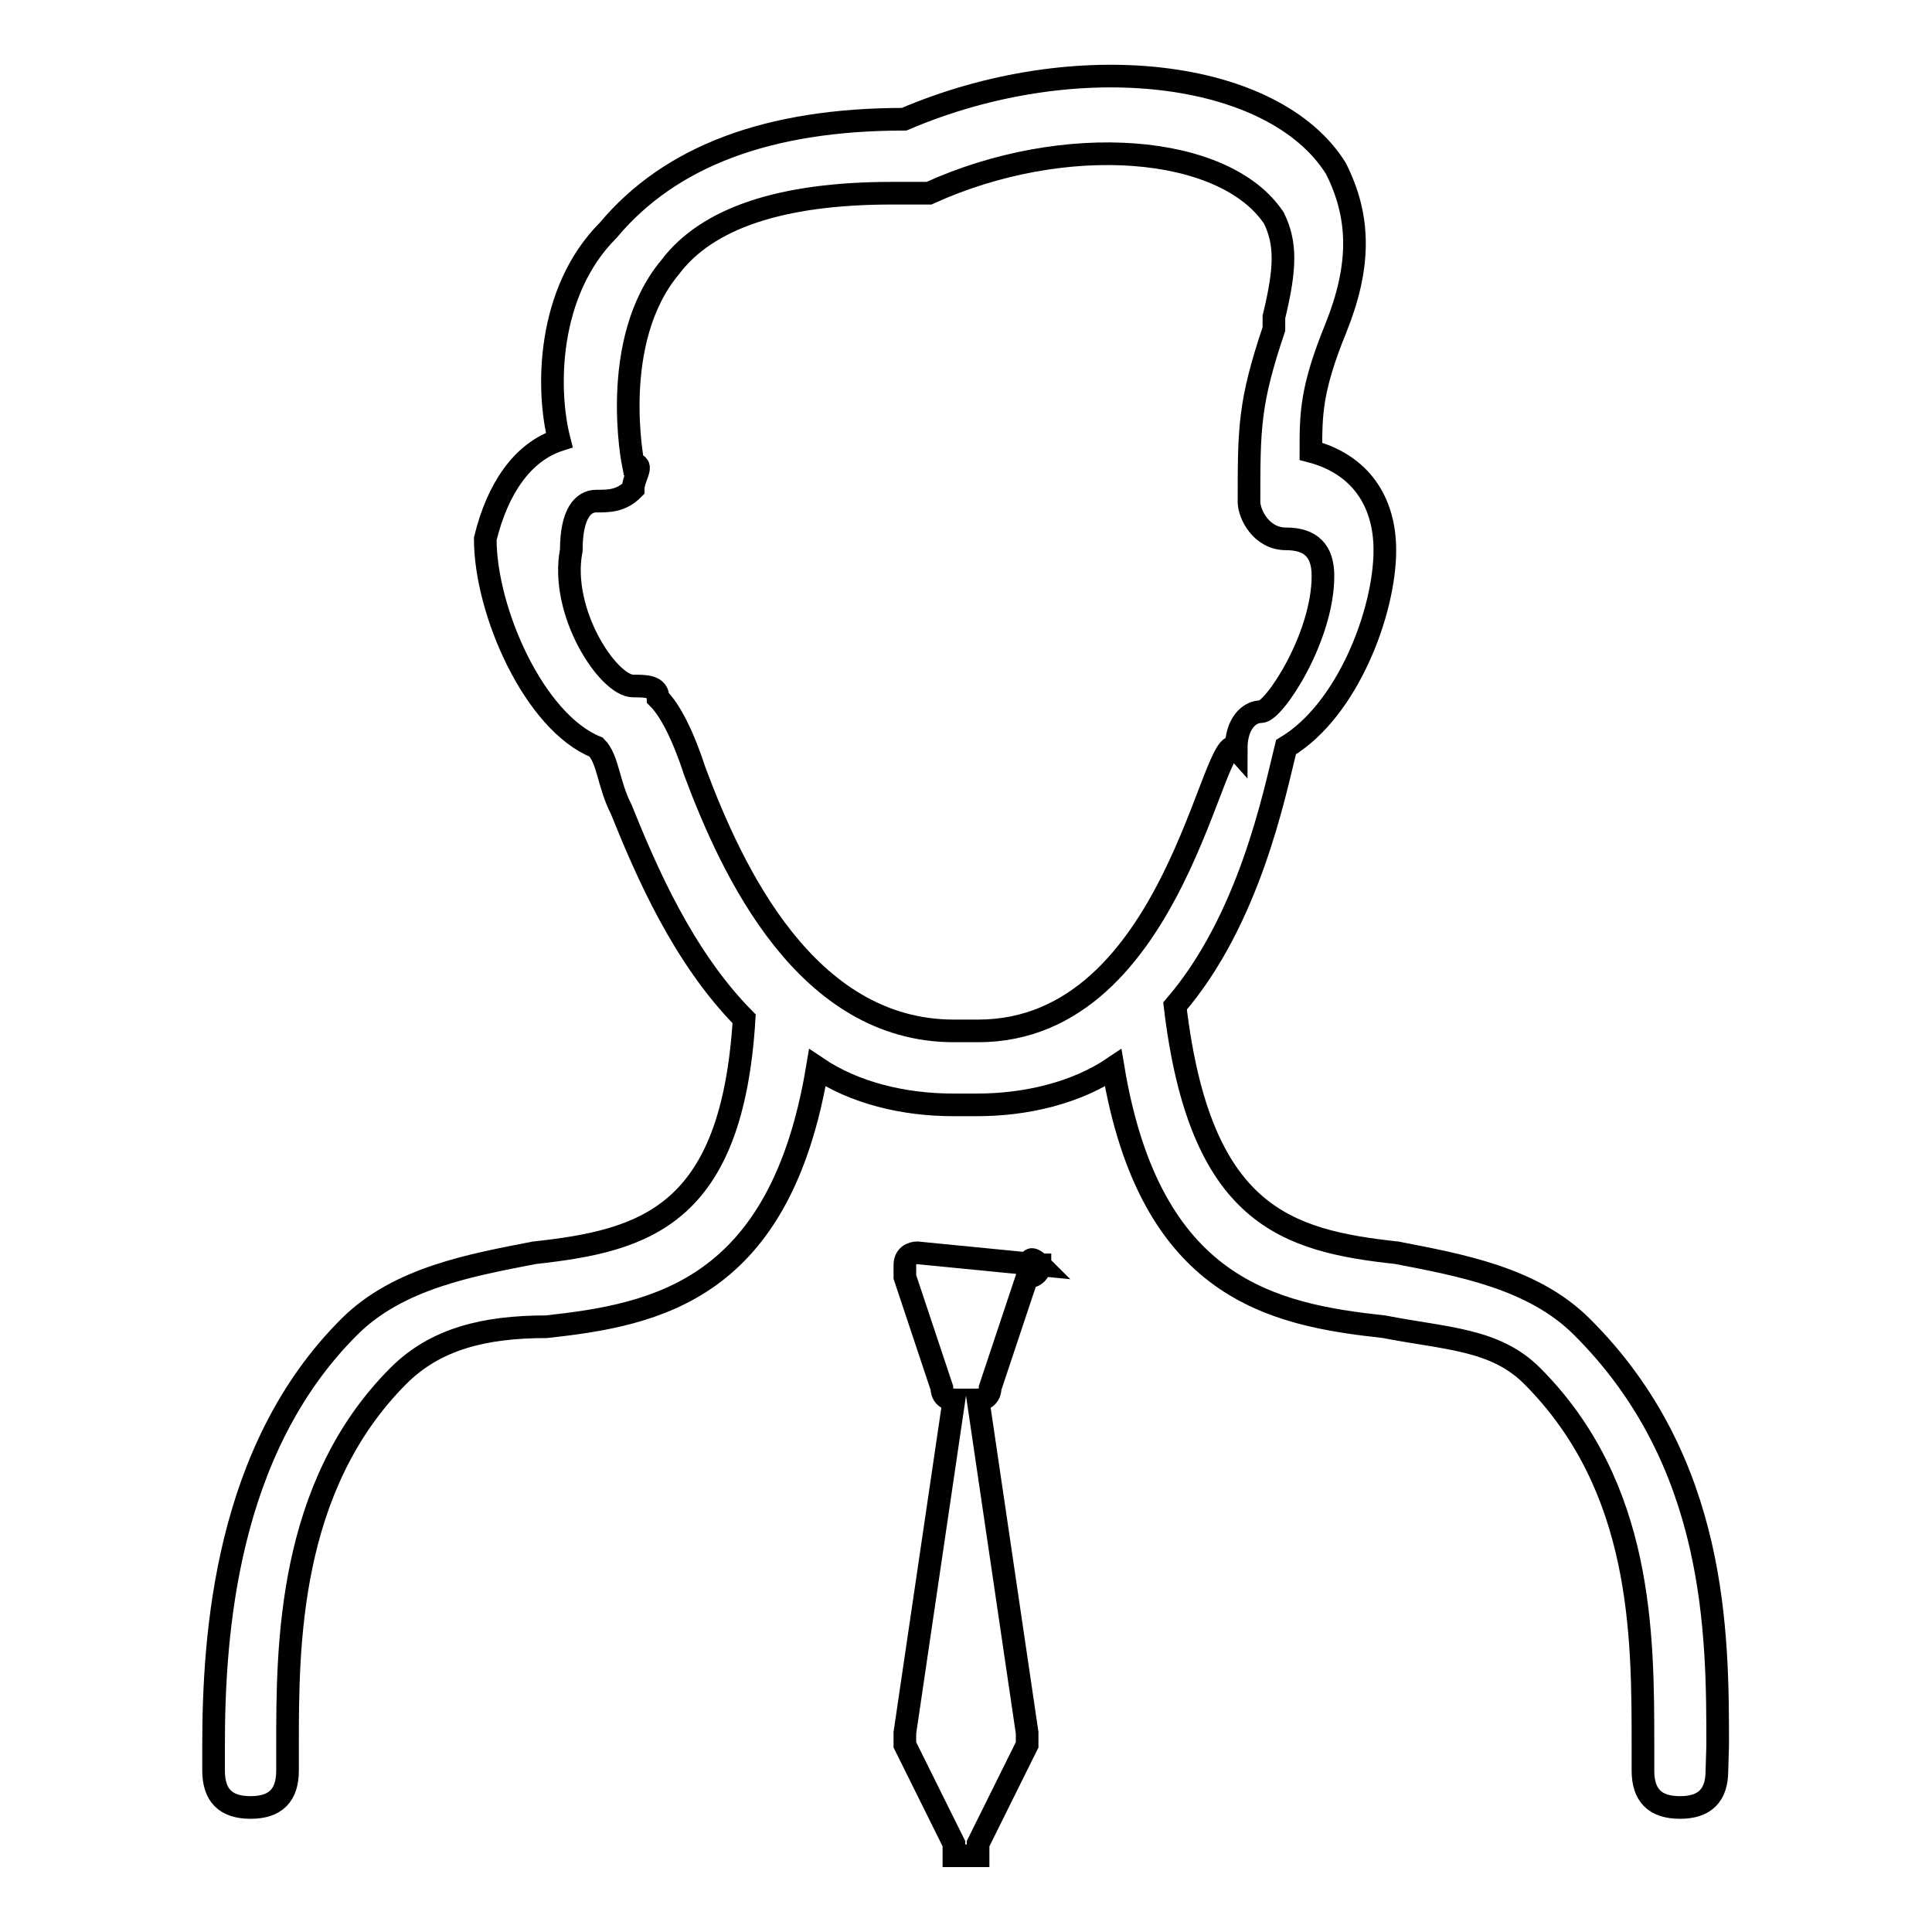 <?xml version="1.0" encoding="utf-8"?>
<!-- Svg Vector Icons : http://www.onlinewebfonts.com/icon -->
<!DOCTYPE svg PUBLIC "-//W3C//DTD SVG 1.1//EN" "http://www.w3.org/Graphics/SVG/1.1/DTD/svg11.dtd">
<svg version="1.1" xmlns="http://www.w3.org/2000/svg" xmlns:xlink="http://www.w3.org/1999/xlink" x="0px" y="0px" viewBox="0 0 256 256" enable-background="new 0 0 256 256" xml:space="preserve">
<g><g><path stroke-width="3" fill-opacity="0" stroke="#000000"  d="M137.8,167.6C136.2,167.6,136.2,166,137.8,167.6l-16.3-1.6c0,0-1.6,0-1.6,1.6v1.6l4.9,14.7c0,1.6,1.6,1.6,1.6,1.6l0,0l-6.5,44.1v1.6l6.5,13.1v1.6c0,0,0,0,1.6,0l0,0l0,0c0,0,0,0,1.6,0v-1.6l6.5-13.1v-1.6l-6.5-44.1l0,0c0,0,1.6,0,1.6-1.6l0,0l4.9-14.7C137.8,169.2,137.8,167.6,137.8,167.6z"/><path stroke-width="3" fill-opacity="0" stroke="#000000"  d="M227.6,231.3c0-14.7,0-37.6-18-55.5c-6.5-6.5-16.3-8.2-24.5-9.8c-14.7-1.6-26.1-4.9-29.4-32.7l0,0c9.8-11.4,13.1-27.8,14.7-34.3c8.2-4.9,13.1-18,13.1-26.1c0-6.5-3.3-11.4-9.8-13.1c0-4.9,0-8.2,3.3-16.3l0,0c3.3-8.2,3.3-14.7,0-21.2c-8.2-13.1-34.3-16.3-57.2-6.5c-18,0-31,4.9-39.2,14.7c-8.2,8.2-8.2,21.2-6.5,27.8c-4.9,1.6-8.2,6.5-9.8,13.1C64.3,81,70.8,95.7,79,99c1.6,1.6,1.6,4.9,3.3,8.2c3.3,8.2,8.2,19.6,16.3,27.8c-1.6,26.1-13.1,29.4-27.8,31c-8.2,1.6-18,3.3-24.5,9.8c-16.4,16.3-18,40.8-18,55.5v3.3c0,3.3,1.6,4.9,4.9,4.9l0,0c3.3,0,4.9-1.6,4.9-4.9v-3.3c0-13.1,0-34.3,14.7-49c4.9-4.9,11.4-6.5,19.6-6.5c14.7-1.6,31-4.9,35.9-34.3c4.9,3.3,11.4,4.9,18,4.9h1.6h1.6c6.5,0,13.1-1.6,18-4.9c4.9,29.4,21.2,32.7,35.9,34.3c8.2,1.6,14.7,1.6,19.6,6.5c14.7,14.7,14.7,34.3,14.7,49v3.3c0,3.3,1.6,4.9,4.9,4.9l0,0c3.3,0,4.9-1.6,4.9-4.9L227.6,231.3L227.6,231.3z M129.6,136.6H128h-1.6c-19.6,0-29.4-21.2-34.3-34.3c-1.6-4.9-3.3-8.2-4.9-9.8c0-1.6-1.6-1.6-3.3-1.6c-3.3,0-9.8-9.8-8.2-18c0-4.9,1.6-6.5,3.3-6.5s3.3,0,4.9-1.6c0-1.6,1.6-3.3,0-3.3c0,0-3.3-16.3,4.9-26.1c4.9-6.5,14.7-9.8,29.4-9.8h3.3c1.6,0,1.6,0,1.6,0c18-8.2,39.2-6.5,45.7,3.3c1.6,3.3,1.6,6.5,0,13.1v1.6c-3.3,9.8-3.3,13.1-3.3,22.9c0,1.6,1.6,4.9,4.9,4.9c3.3,0,4.9,1.6,4.9,4.9c0,8.2-6.5,18-8.2,18c-1.6,0-3.3,1.6-3.3,4.9C160.7,95.7,155.8,136.6,129.6,136.6z"/></g></g>
</svg>